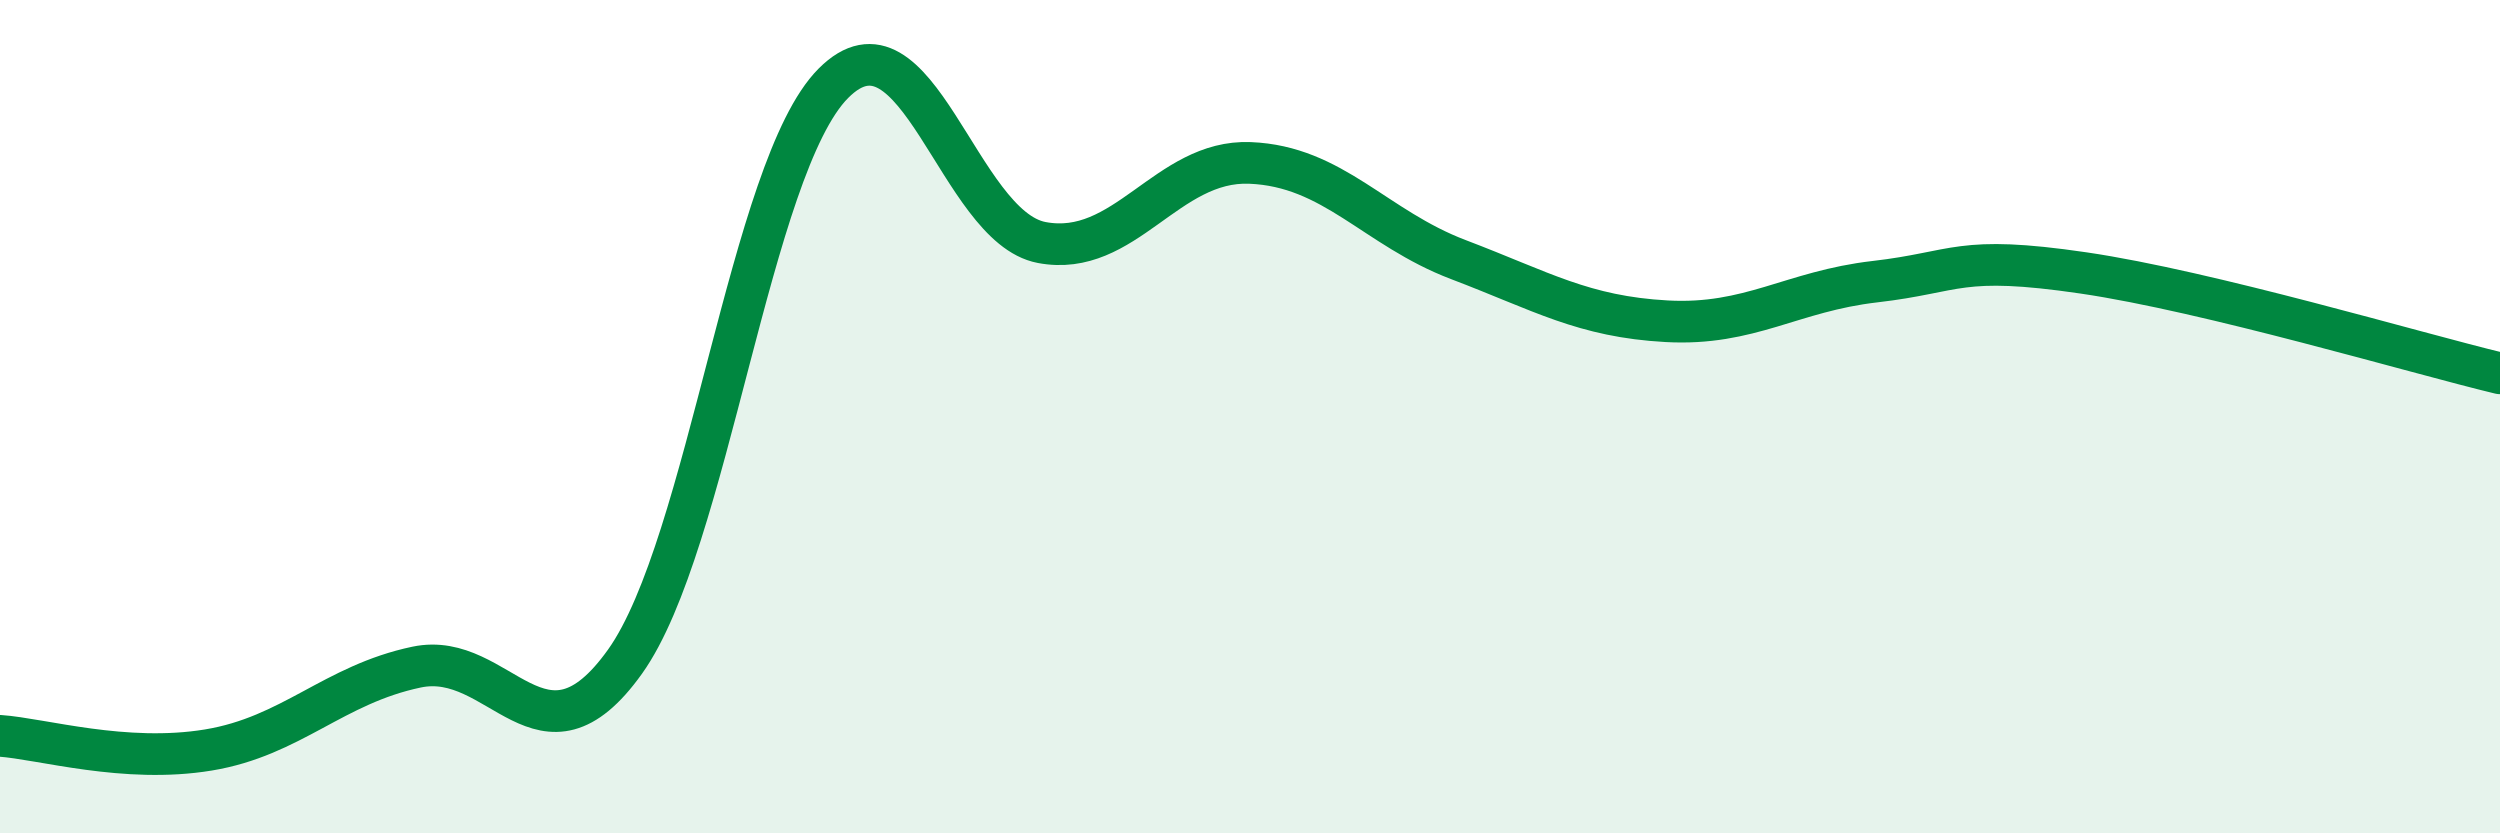 
    <svg width="60" height="20" viewBox="0 0 60 20" xmlns="http://www.w3.org/2000/svg">
      <path
        d="M 0,17.66 C 1,17.73 3,18.33 5,18 C 7,17.67 8,16.43 10,16.01 C 12,15.59 13,18.68 15,15.88 C 17,13.08 18,4.01 20,2 C 22,-0.01 23,5.44 25,5.82 C 27,6.2 28,3.83 30,3.91 C 32,3.99 33,5.47 35,6.23 C 37,6.99 38,7.6 40,7.71 C 42,7.82 43,6.99 45,6.76 C 47,6.53 47,6.11 50,6.55 C 53,6.99 58,8.48 60,8.96L60 20L0 20Z"
        fill="#008740"
        opacity="0.1"
        stroke-linecap="round"
        stroke-linejoin="round"
      />
      <path
        d="M 0,17.66 C 1,17.73 3,18.33 5,18 C 7,17.67 8,16.43 10,16.01 C 12,15.59 13,18.68 15,15.88 C 17,13.08 18,4.01 20,2 C 22,-0.01 23,5.44 25,5.82 C 27,6.2 28,3.83 30,3.91 C 32,3.99 33,5.47 35,6.23 C 37,6.99 38,7.6 40,7.71 C 42,7.82 43,6.99 45,6.76 C 47,6.53 47,6.11 50,6.55 C 53,6.99 58,8.48 60,8.96"
        stroke="#008740"
        stroke-width="1"
        fill="none"
        stroke-linecap="round"
        stroke-linejoin="round"
      />
    </svg>
  
